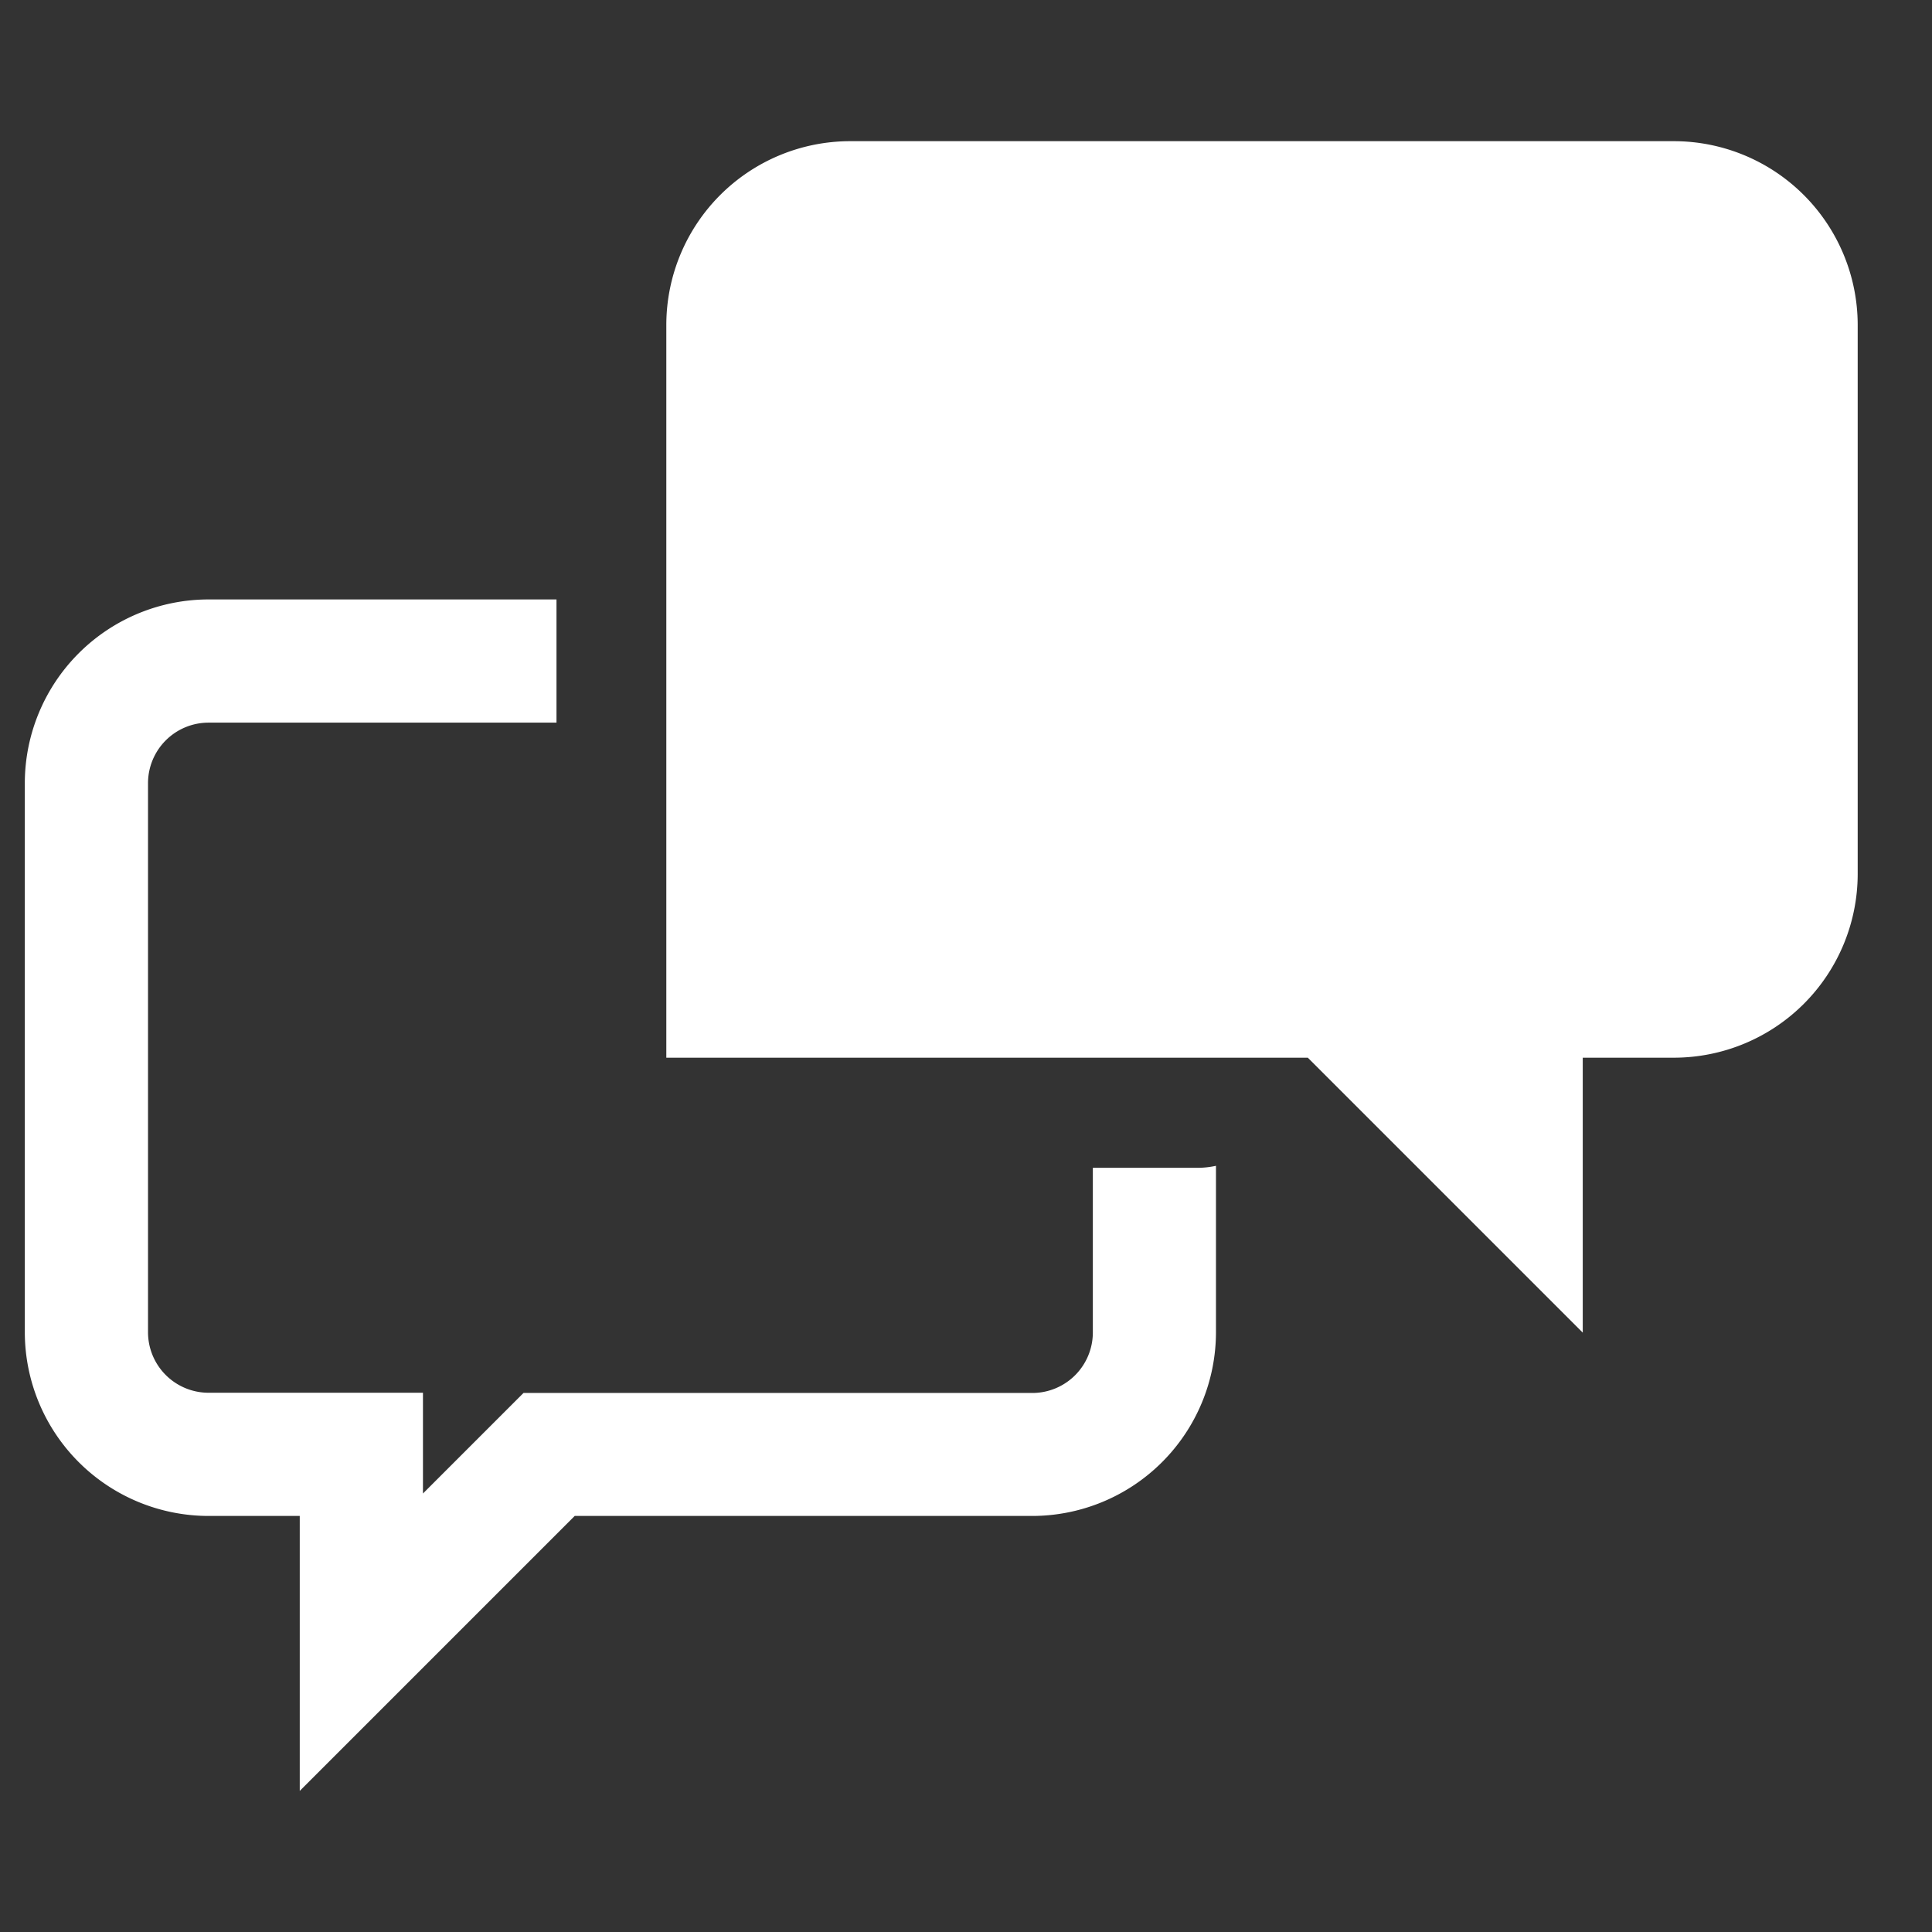 <svg xmlns="http://www.w3.org/2000/svg" width="26" height="26" viewBox="0 0 26 26"><rect x="0" y="0" width="26" height="26" fill="#333333" stroke="none"/><defs><style>.a{fill:none;}.b{fill:#fff;fill-rule:evenodd;}</style></defs><g transform="translate(-34.364 -423.364)"><rect class="a" width="26" height="26" transform="translate(34.364 423.364)"/><g transform="translate(-1318.302 -19.736)"><path class="b" d="M39.606,0h-11.1A2.475,2.475,0,0,0,26.04,2.467v9.867h8.633l3.7,3.7v-3.7h1.233a2.475,2.475,0,0,0,2.467-2.467v-7.4A2.475,2.475,0,0,0,39.606,0Z" transform="translate(1335.593 445)"/><path class="b" d="M5.5,20.258H2.467a.815.815,0,0,0-.809.809v7.4a.815.815,0,0,0,.809.809H5.358v1.356l.869-.869.484-.484h6.853a.815.815,0,0,0,.809-.809V26.249h1.412a1.183,1.183,0,0,0,.245-.027v2.245a2.475,2.475,0,0,1-2.467,2.467H7.4l-3.7,3.7v-3.7H2.467A2.475,2.475,0,0,1,0,28.467v-7.4A2.475,2.475,0,0,1,2.467,18.6H7.155v1.658Z" transform="translate(1353 432.567)"/></g></g></svg>